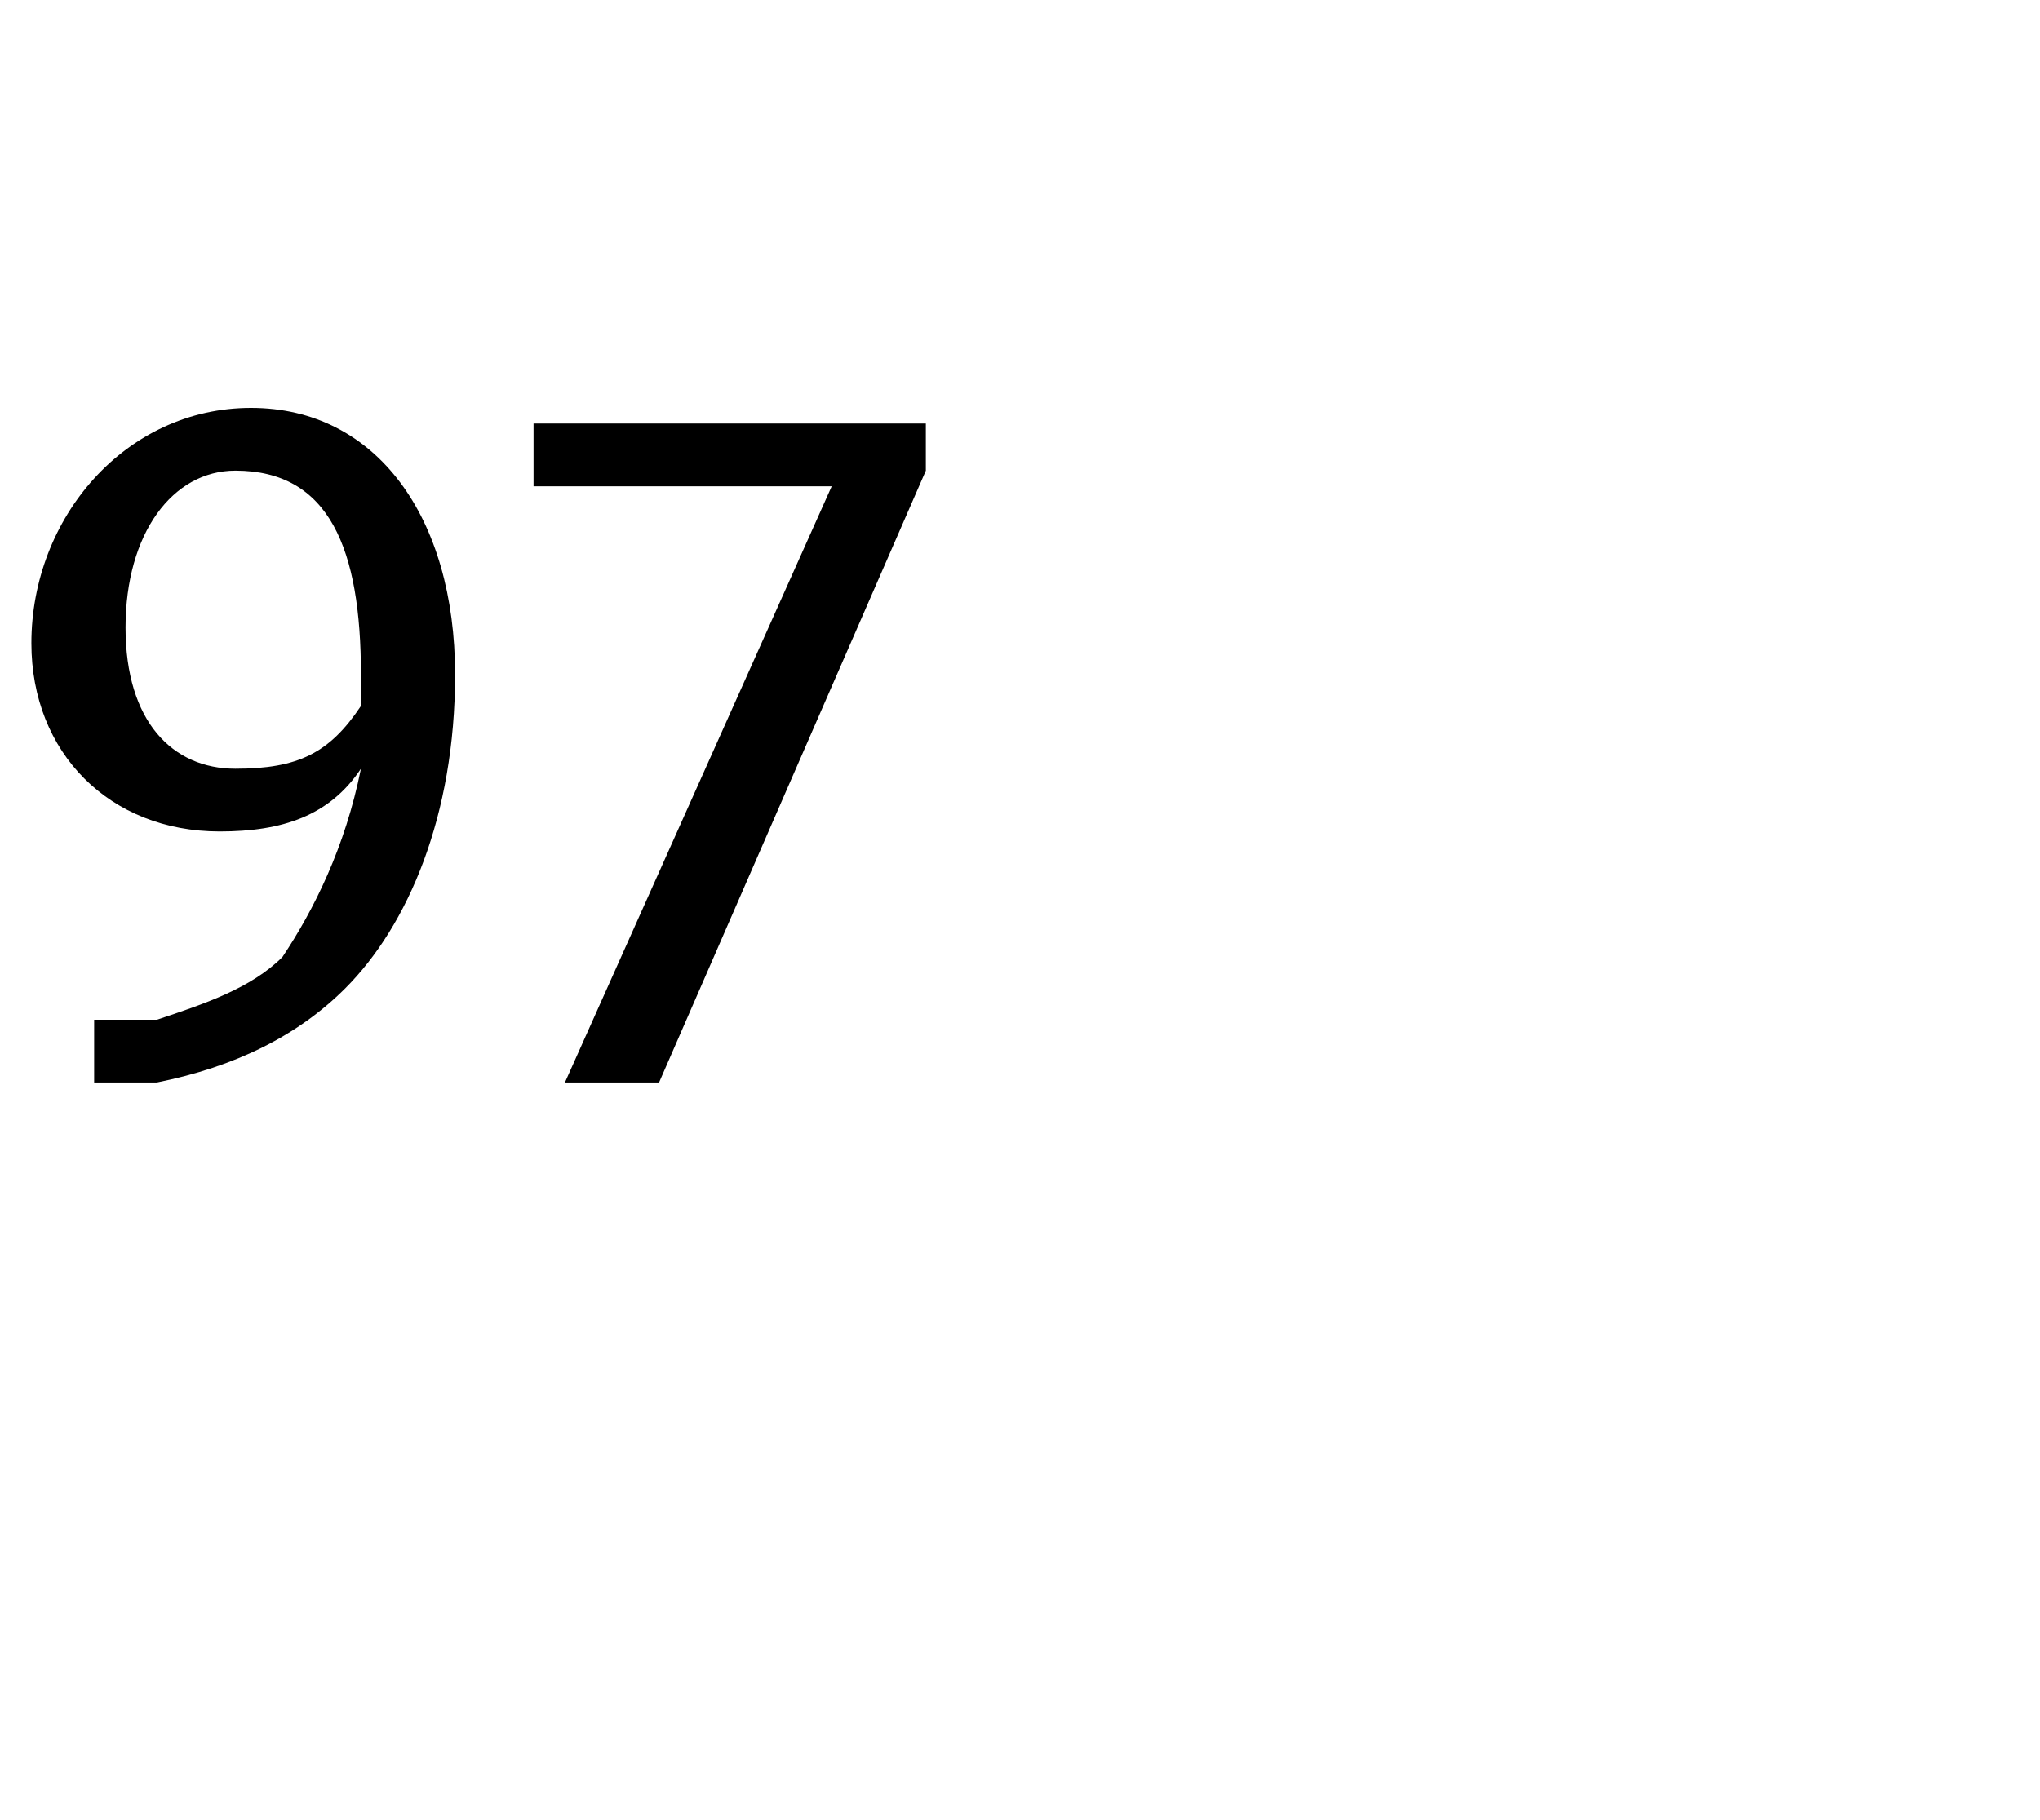 <?xml version="1.0" standalone="no"?><!DOCTYPE svg PUBLIC "-//W3C//DTD SVG 1.1//EN" "http://www.w3.org/Graphics/SVG/1.1/DTD/svg11.dtd"><svg xmlns="http://www.w3.org/2000/svg" version="1.1" width="13px" height="11.6px" viewBox="0 -2 13 11.6" style="top:-2px"><desc>97</desc><defs/><g id="Polygon47492"><path d="m.6 4.5h.4c.3-.1.6-.2.8-.4c.2-.3.4-.7.5-1.2c-.2.3-.5.4-.9.4C.7 3.3.2 2.8.2 2.1C.2 1.3.8.6 1.6.6c.8 0 1.3.7 1.3 1.7c0 .9-.3 1.6-.7 2c-.3.3-.7.5-1.2.6h-.4v-.4zM.8 2c0 .6.3.9.7.9c.4 0 .6-.1.8-.4v-.2c0-.8-.2-1.3-.8-1.3c-.4 0-.7.4-.7 1zM5.9.7v.3L4.2 4.9h-.6l1.7-3.8H3.4v-.4h2.5z" stroke="none" fill="#000"/></g></svg>